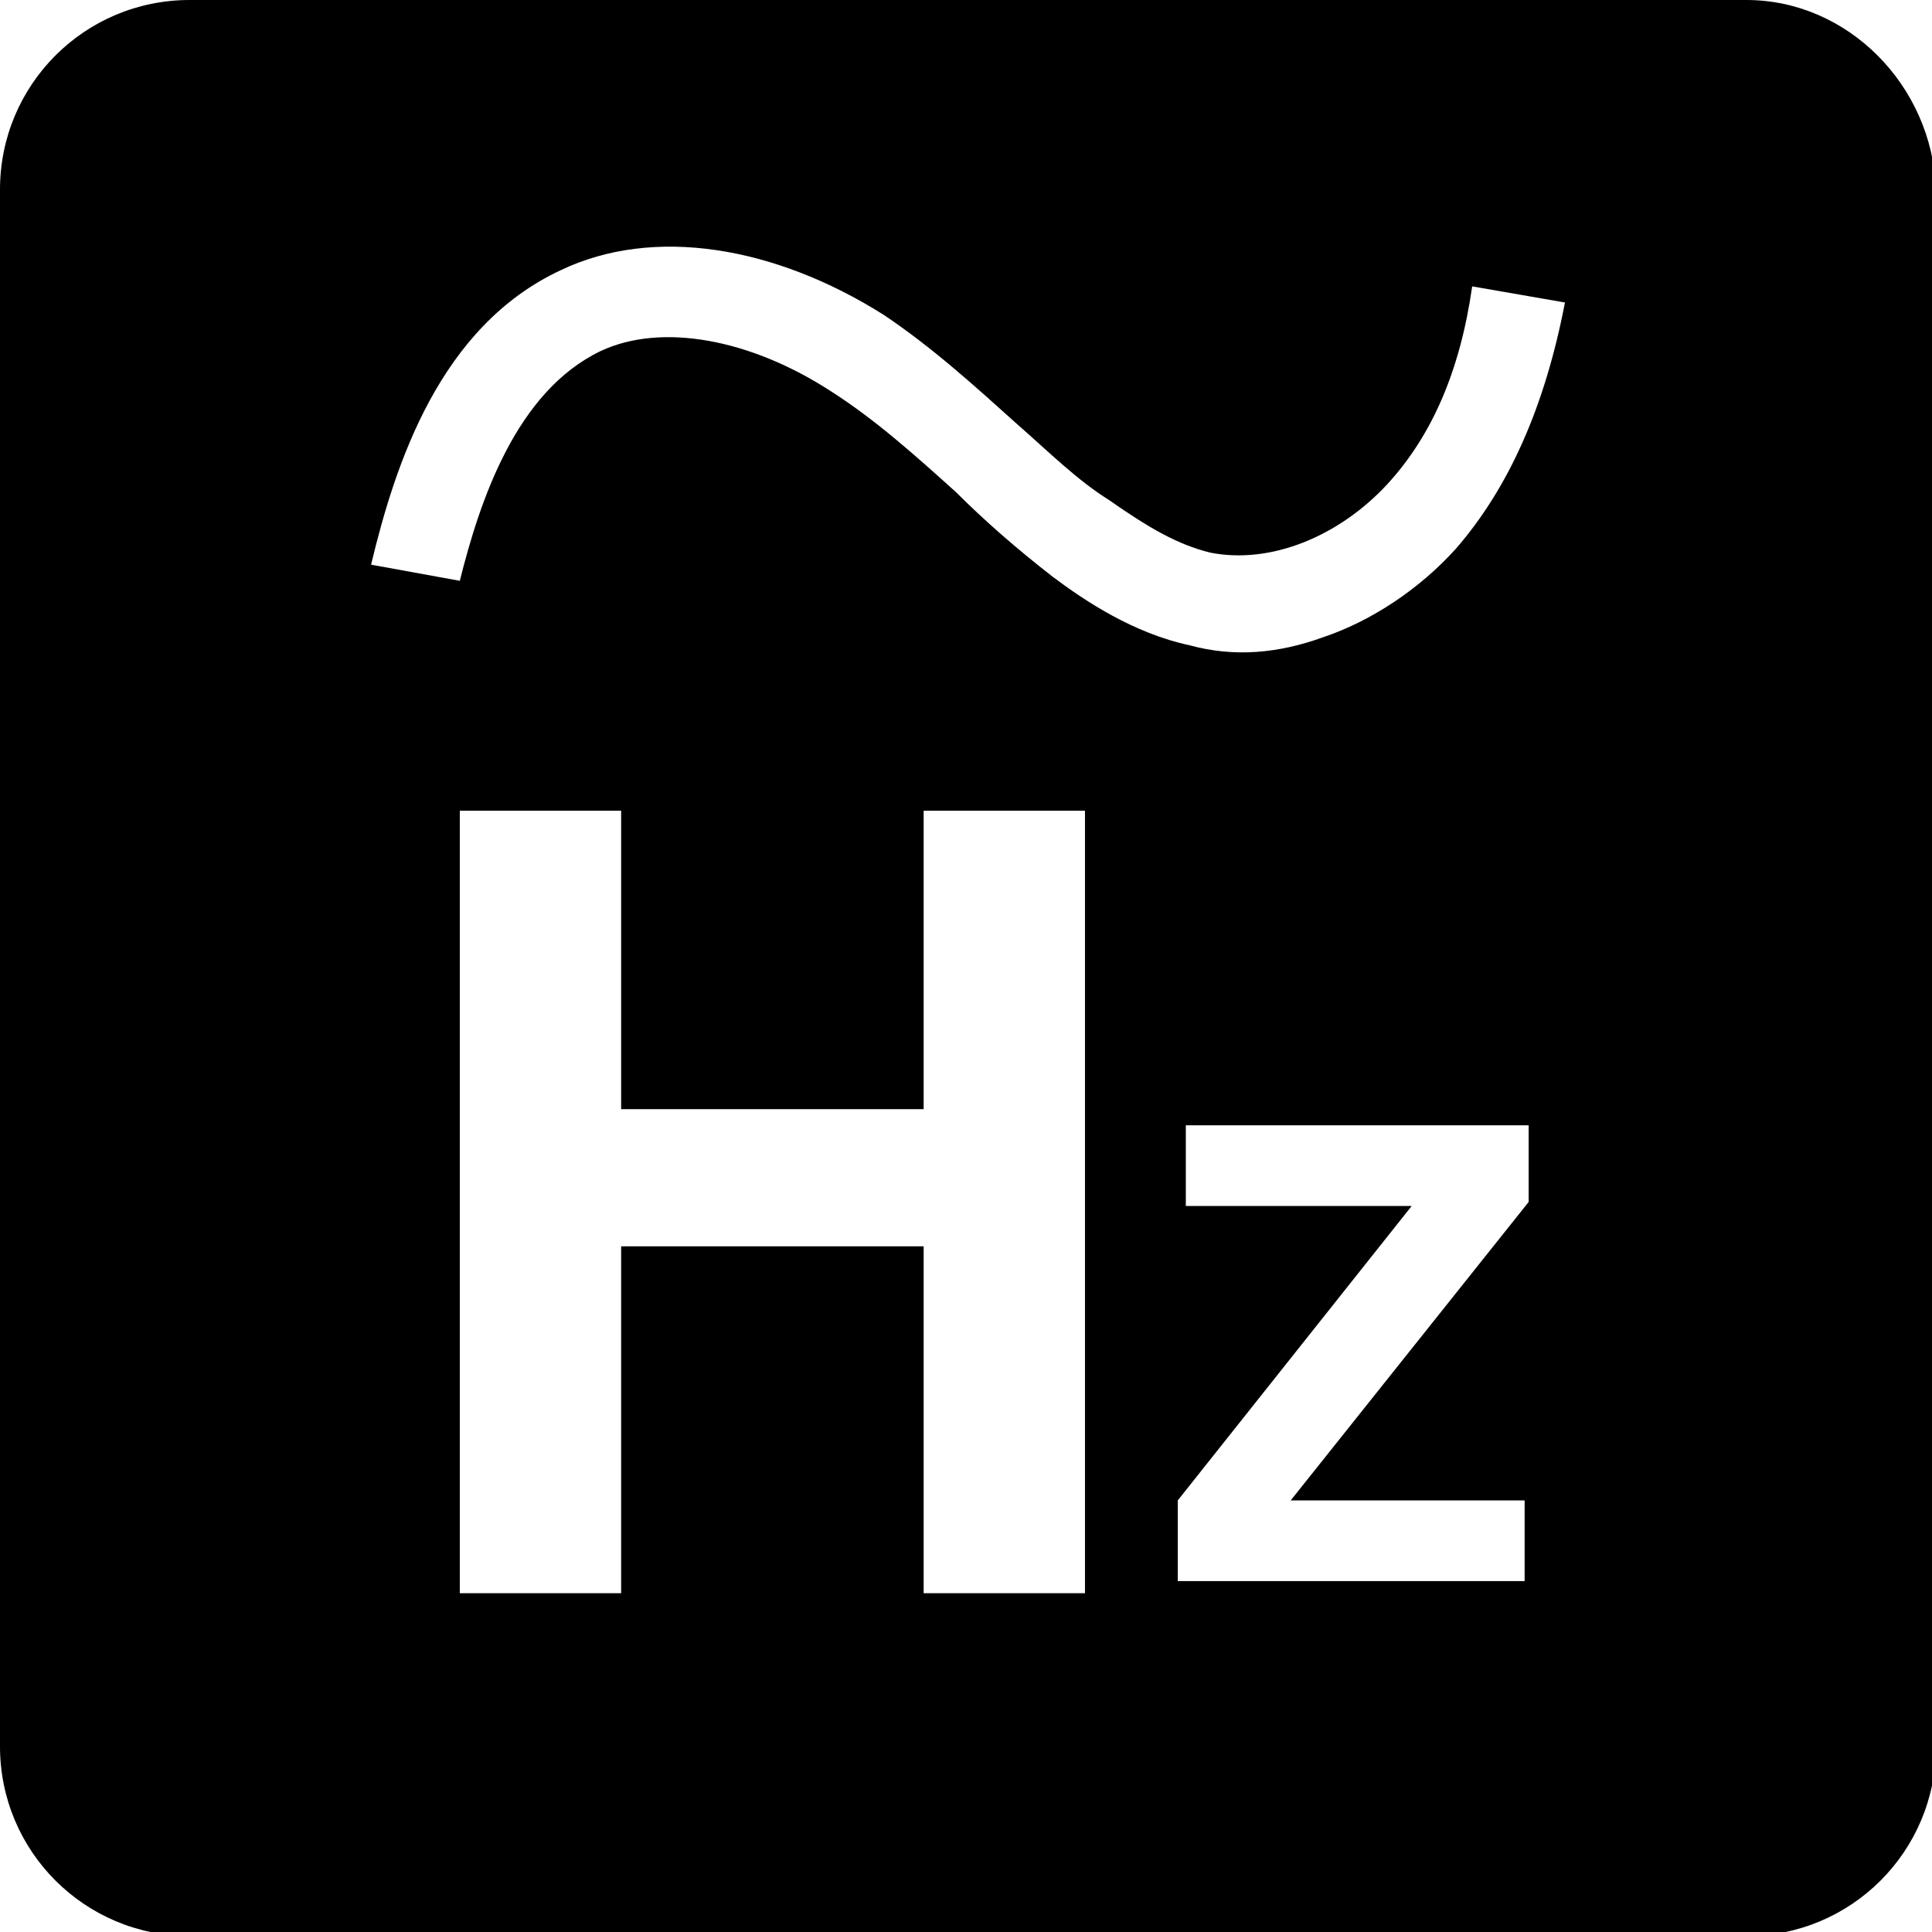 <?xml version="1.0" encoding="utf-8"?>
<!-- Generator: Adobe Illustrator 22.0.1, SVG Export Plug-In . SVG Version: 6.00 Build 0)  -->
<svg version="1.1" id="Layer_2" xmlns="http://www.w3.org/2000/svg" xmlns:xlink="http://www.w3.org/1999/xlink" x="0px" y="0px"
	 viewBox="0 0 47.9 47.9" style="enable-background:new 0 0 47.9 47.9;" xml:space="preserve">
<path d="M43.3,0H4.7C2.1,0,0,2.1,0,4.7v38.6c0,2.6,2.1,4.7,4.7,4.7h38.6c2.6,0,4.7-2.1,4.7-4.7V4.7C47.9,2.1,45.8,0,43.3,0z
	 M26.9,39.5h-4v-8.6h-7.5v8.6h-4V20.1h4v7.4h7.5v-7.4h4V39.5z M37.9,39.2h-8.7v-2l5.8-7.3h-5.6v-2h8.5v1.9L32,37.2h5.8V39.2z
	 M36.1,13.6c-0.9,1-2.1,1.8-3.3,2.2c-1.1,0.4-2.2,0.5-3.3,0.2c-1.4-0.3-2.6-1.1-3.4-1.7c-0.9-0.7-1.7-1.4-2.4-2.1
	c-1-0.9-2-1.8-3.1-2.5c-2-1.3-4.2-1.7-5.7-1c-2.1,1-3,3.7-3.5,5.7L9.2,14c0.6-2.5,1.7-5.9,4.7-7.3c2.3-1.1,5.3-0.6,8,1.1
	c1.2,0.8,2.3,1.8,3.3,2.7c0.8,0.7,1.5,1.4,2.3,1.9c1,0.7,1.7,1.1,2.5,1.3c1.5,0.3,3.2-0.4,4.4-1.7c1.1-1.2,1.8-2.8,2.1-4.9l2.3,0.4
	C38.3,10.1,37.4,12.1,36.1,13.6z"/>
</svg>
